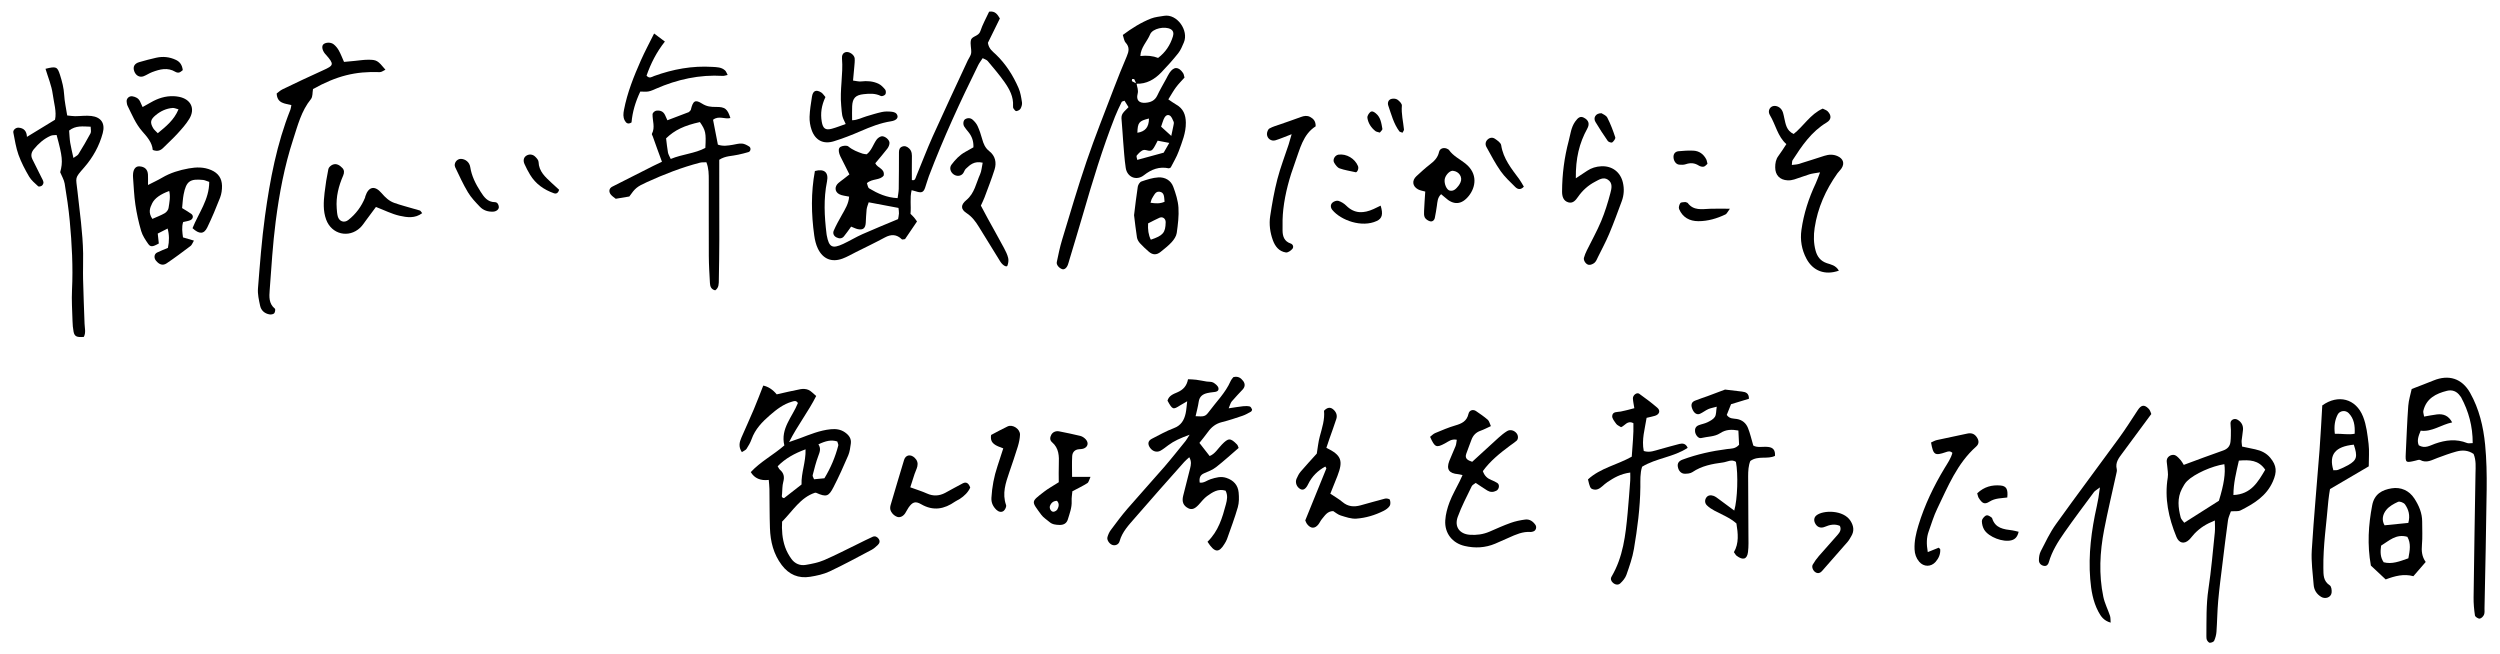 <?xml version="1.0" encoding="UTF-8"?>
<svg id="_レイヤー_1" data-name=" レイヤー 1" xmlns="http://www.w3.org/2000/svg" viewBox="0 0 999.693 261.657">
  <defs>
    <style>
      .cls-1 {
        stroke-width: 0px;
      }
    </style>
  </defs>
  <path class="cls-1" d="m364.541,76.063c-.778,3.176-.134,6.233-.451,9.441.44.447.955.915,1.403,1.439.439.513.812,1.084,1.2,1.612-1.727,2.546-3.303,4.871-4.792,7.066-.592.052-1.101.247-1.262.088-2.096-2.063-4.286-2.109-6.821-.739-3.8,2.054-7.704,3.919-11.568,5.853-1.77.886-3.493,1.906-5.34,2.587-4.329,1.594-7.861.177-9.876-4.041-.761-1.593-1.184-3.413-1.431-5.176-1.207-8.606-1.335-17.217.259-25.805,3.725-1.016,5.578.531,4.84,4.169-1.416,6.983-1.043,13.967-.191,20.962.022.179.047.358.08.535.888,4.798,2.186,5.529,6.564,3.493,2.611-1.214,5.08-2.737,7.709-3.907,4.593-2.044,9.259-3.923,14.255-6.024.092-.547.306-1.389.356-2.241.041-.697-.112-1.405-.19-2.229-3.918-.739-7.741-1.461-11.909-2.247-.282.931-.718,1.882-.836,2.87-.214,1.784-.217,3.592-.347,5.387-.155,2.15-1.105,2.916-3.181,2.475-.842-.179-1.632-.607-2.664-1.006-.992,1.355-1.873,2.684-2.888,3.903-.792.95-1.857.949-2.938.424-1.181-.574-1.566-1.693-1.129-2.708.921-2.144,2.075-4.193,3.221-6.232,1.316-2.341,2.773-4.61,2.931-7.379-1.388-.323-2.841-.372-3.983-.993-1.833-.998-1.872-3.086-.295-4.455.679-.59,1.427-1.102,2.138-1.655.704-.548,1.402-1.104,2.262-1.782-1.074-2.138-2.104-4.175-3.12-6.217-.321-.645-.694-1.282-.889-1.967-.301-1.052-.542-2.365.581-2.907.851-.411,2.4-.585,2.994-.09,1.717,1.432,3.679,2.182,5.707,2.878.49.168,1.04.165,1.643.253,1.941-1.503,2.56-3.88,3.887-5.768.461-.655,1.312-1.306,2.067-1.421,1.218-.187,3.048,1.275,3.146,2.498.062.78-.332,1.743-.825,2.393-1.513,1.992-3.172,3.873-4.849,5.886.853,1.977,3.853,2.06,3.374,4.899-1.442,2.015-4.572,1.131-6.723,3.053.267.663.354,1.778.91,2.111,3.401,2.04,6.98,3.683,11.365,3.887.169-1.346.432-2.54.45-3.738.074-4.869.086-9.739.091-14.609.001-.979.242-1.802,1.177-2.213,1.125-.495,2.067-.091,2.915.722,1.181,1.133,1.105,2.554,1.079,4.018-.051,2.857-.015,5.715-.015,8.579,1.329.402,1.443-.763,1.73-1.448,2.228-5.317,4.242-10.728,6.605-15.983,4.581-10.189,9.346-20.296,14.039-30.434.454-.981,1.248-1.917,1.344-2.926.162-1.711-.499-3.564-.085-5.169.431-1.669,3.064-1.453,3.746-3.533.886-2.705,2.321-5.229,3.515-7.823,2.444-.388,3.363,1.154,4.301,2.713-1.67,3.397-3.316,6.746-4.785,9.735.357,2.477,1.967,3.487,3.242,4.717,3.956,3.815,6.837,8.372,9.007,13.359.775,1.781,1.082,3.798,1.377,5.741.123.811-.178,1.804-.594,2.54-.284.501-1.079.882-1.69.96-.33.042-.82-.623-1.113-1.054-.183-.268-.197-.7-.176-1.051.221-3.651-1.434-6.684-3.403-9.489-2.065-2.942-4.429-5.678-6.734-8.444-.405-.486-1.164-.677-2.009-1.141-.678,1.052-1.333,1.881-1.791,2.807-7.185,14.542-13.958,29.268-19.734,44.436-.577,1.514-.967,3.098-1.512,4.625-.666,1.865-1.476,2.132-3.746,1.369-.465-.156-.949-.258-1.626-.438Z"/>
  <path class="cls-1" d="m454.473,33.367c.173,1.38.849,2.58.433,4.178-.652,2.507.623,3.738,3.09,3.558,2.085-.152,3.794-.822,4.78-2.929,1.068-2.282,2.367-4.455,3.569-6.674.429-.793.808-1.621,1.31-2.366,1.747-2.593,3.629-2.554,5.431.078.101.147.184.315.236.486.103.339.179.687.339,1.317-1.068,1.202-2.34,2.459-3.399,3.875-1.066,1.426-1.921,3.01-3.072,4.848,1.163.777,2.114,1.507,3.148,2.086,2.842,1.591,3.811,4.07,3.855,7.209.057,4.103-1.512,7.771-2.859,11.478-.843,2.32-2.177,4.462-3.185,6.473-.429.194-.611.358-.752.328-3.799-.804-6.93.367-9.954,2.748-2.995,2.358-6.719.814-7.284-2.901-.541-3.555-.732-7.164-1.04-10.752-.2-2.333-.279-4.677-.509-7.006-.352-3.566-.388-3.563,2.659-6.554-.52-.836-1.067-1.717-1.595-2.567-.517.208-1.02.25-1.132.48-.938,1.94-1.89,3.881-2.678,5.884-5.024,12.761-8.982,25.873-12.798,39.032-1.755,6.053-3.602,12.079-5.407,18.117-.207.692-.378,1.397-.63,2.071-.508,1.357-1.452,2.055-2.305,1.761-1.213-.417-2.363-1.731-2.14-2.807.621-2.996,1.239-6.008,2.127-8.931,3.193-10.519,6.275-21.08,9.821-31.48,3.313-9.717,7.132-19.262,10.789-28.86,1.668-4.377,3.417-8.727,5.259-13.034.848-1.982,1.182-3.674-.462-5.468-.644-.703-.731-1.919-1.129-3.067,3.628-2.699,7.256-4.985,11.263-6.561,1.638-.645,3.483-.785,5.245-1.089,5.17-.891,9.954,5.87,7.895,10.669-.637,1.484-1.257,3.052-2.247,4.292-2.131,2.669-4.414,5.229-6.788,7.686-2.705,2.8-5.918,4.673-9.999,4.506-.246-.601-.446-1.229-.775-1.778-.092-.154-.567-.078-.866-.107-.024.304-.171.8-.05.878.561.361,1.197.605,1.806.891Zm8.62-10.203c2.922-2.197,4.881-5.119,5.949-8.668.346-1.15.168-2.228-.909-2.827-2.336-1.299-7.24-.305-8.214,2.045-1.218,2.939-3.786,5.273-3.904,8.684q4.015-.44,7.079.766Zm4.478,33.983c-2.084-.399-3.417-.654-4.646-.89-.779,1.385-1.231,2.594-2.027,3.502-1.01,1.152-2.382.053-3.485.209-1.046.148-2.047,1.294-2.839,2.201-.28.32.117,1.232.19,1.766,3.564-.973,6.822-1.863,10.561-2.883.462-.803,1.162-2.021,2.245-3.906Zm-3.271-6.495c1.415,1.286,2.561,2.327,4.069,3.697.358-1.69.634-2.887.857-4.093.096-.52.274-1.145.084-1.575-.408-.922-.838-2.132-1.613-2.523-1.124-.568-1.932.471-2.369,1.519-.339.812-.581,1.665-1.029,2.974Zm-4.854-3.265c-4.005.974-4.51,1.616-4.633,5.702,3.054-.474,4.635-2.133,4.633-5.702Z"/>
  <path class="cls-1" d="m315.539,176.764c1.992-.692,3.125-1.056,4.237-1.476,4.044-1.531,8.043-3.21,12.409-3.643,2.029-.202,3.946.023,5.68,1.233,1.589,1.109,2.648,2.501,2.357,4.52-.229,1.591-.412,3.258-1.036,4.711-1.848,4.307-3.765,8.597-5.921,12.756-1.879,3.625-2.802,4.037-6.894,2.195-.149-.067-.355-.009-.536-.009-5.802,1.959-8.789,7.203-13.093,11.54-.18,3.193.013,6.784,1.224,10.215.589,1.668,1.483,3.288,2.525,4.723,1.363,1.878,3.437,2.749,5.721,2.358,2.471-.423,5.007-.914,7.29-1.896,4.627-1.99,9.104-4.33,13.641-6.53,1.946-.943,3.863-1.95,5.84-2.823.914-.404,1.773-.009,2.354.796.623.865.441,1.75-.268,2.429-.776.744-1.601,1.502-2.54,1.999-5.574,2.948-11.117,5.97-16.819,8.649-2.402,1.128-5.131,1.709-7.776,2.132-4.652.744-8.447-.865-11.338-4.705-3.296-4.379-4.525-9.394-4.711-14.709-.183-5.229-.127-10.467-.209-15.7-.019-1.206-.173-2.409-.266-3.624q-4.966.589-7.194-3.12c3.853-4.175,9.025-6.848,13.425-10.677-1.645-6.764,3.27-11.458,5.419-16.945-.704-1.179-1.565-.777-2.405-.538-3.394.969-6.107,3.087-8.702,5.327-3.133,2.706-6.002,5.643-7.429,9.708-.473,1.347-1.225,2.618-2.004,3.824-.328.509-1.054.761-1.867,1.31-1.425-2.147-.976-3.978-.186-5.797,1.653-3.803,3.386-7.571,4.998-11.391,1.32-3.13,2.512-6.313,3.744-9.43q2.992.623,5.383,3.516c3.25-.723,6.389-1.501,9.564-2.083,1.013-.186,2.237-.109,3.155.309,1.071.487,1.913,1.479,3.065,2.424-3.126,6.238-7.361,11.585-10.838,18.423Zm4.982,16.977c-.179-4.715,1.754-8.943,1.602-14.072-4.456,1.652-8.093,3.643-11.158,6.784.357.551.559,1.082.938,1.409,1.547,1.334,1.85,2.859,1.311,4.835-.418,1.533-.36,3.198-.485,4.806-.05.65-.437,1.474.794,1.695,2.171-1.694,4.407-3.438,6.996-5.458Zm6.739-16.06c1.116,1.636.561,3.053-.028,4.609-.948,2.508-1.591,5.135-2.265,7.737-.105.404.306.942.553,1.62,1.446-.138,2.82-.27,4.143-.396,2.581-4.245,4.35-8.543,5.542-13.08.114-.433-.228-.987-.399-1.639-2.405-.768-4.6-.242-7.546,1.149Z"/>
  <path class="cls-1" d="m482.851,216.642c4.366-4.251,5.94-9.611,7.371-15.014.452-1.707.826-3.512-.142-5.414-2.978-.95-5.247.627-7.396,2.161-1.294.923-2.273,2.292-3.379,3.474-1.583,1.693-2.782,2.095-4.182,1.374-1.934-.996-2.595-2.589-2.002-4.96.917-3.667,1.889-7.32,2.78-10.993.322-1.327.659-2.706-.345-4.437-.795.743-1.458,1.269-2.01,1.892-6.572,7.421-13.188,14.805-19.658,22.314-2.448,2.84-5.137,5.574-6.189,9.398-.299,1.087-1.313,1.746-2.519,1.574-1.337-.191-2.68-1.971-2.348-3.193.276-1.017.737-2.051,1.363-2.892,2.153-2.889,4.307-5.788,6.657-8.514,4.825-5.597,9.823-11.045,14.659-16.633,2.947-3.405,5.733-6.949,8.574-10.445.391-.481.68-1.044,1.613-2.501-3.694,1.365-6.249,2.489-8.539,4.21-1.007.757-1.998,1.557-3.088,2.176-1.473.836-3.181.292-4.213-1.185-1.04-1.488-.804-2.797.749-3.584,2.892-1.464,5.728-3.099,8.751-4.224,2.94-1.094,4.176-3.224,4.764-5.979.287-1.345.354-2.738.604-4.788-1.346.78-2.099,1.18-2.814,1.638-2.839,1.818-3.057,1.745-5.057-1.875.518-2.008,2.37-2.67,3.933-3.34,2.338-1.001,3.778-2.563,4.27-5.234,1.221.072,2.256.072,3.273.207,1.406.187,2.796.489,4.197.715.884.142,1.914-.004,2.63.41.866.5,1.937,1.378,2.079,2.232.227,1.37-1.149,1.511-2.253,1.618-.715.069-1.43.182-2.132.335-1.917.416-3.226,1.368-3.528,3.519-.27,1.923-.811,3.807-1.241,5.747,3.31.181,3.869.193,5.282-1.719,2.987-4.044,6.656-7.614,8.72-12.319.276-.63.792-1.154,1.091-1.578,1.889-.499,3.015.307,3.935,1.529.857,1.139.774,2.349-.201,3.409-1.458,1.587-2.986,3.114-4.365,4.766-.513.614-.691,1.508-1.23,2.756,2.265-.335,4.002-.64,5.752-.831.878-.096,1.805-.106,2.656.086.392.089.75.719.931,1.179.087.22-.19.766-.445.908-1.086.609-2.183,1.247-3.353,1.645-2.725.928-5.465,1.846-8.256,2.536-2.431.6-4.164,1.962-5.577,3.938-1.042,1.458-2.201,2.832-3.412,4.376,1.339,1.715,2.62,3.356,4.093,5.243,2.131-.826,3.301-2.959,4.875-4.575,2.614-2.682,3.421-2.76,6.063-.048.342.351.449.932.656,1.387-3.034,2.608-5.918,5.256-8.995,7.657-1.388,1.083-3.118,1.773-4.768,2.459-1.619.673-2.061,1.811-1.809,3.736,1.662.292,2.924-.903,4.349-1.35,2.076-.651,4.105-1.267,6.33-.521,2.858.957,4.612,2.867,4.893,5.812.185,1.947.208,4.047-.323,5.897-1.24,4.32-2.845,8.535-4.338,12.78-.236.672-.632,1.295-1.004,1.91-2.231,3.684-3.933,3.582-6.782-.858Z"/>
  <path class="cls-1" d="m873.237,185.898c5.6-2.06,10.623-3.983,15.705-5.737,1.77-.611,2.762-1.7,2.971-3.437.193-1.601.163-3.232.172-4.85.005-.895-.183-1.793-.158-2.686.037-1.346,1.599-2.07,2.82-1.351,1.531.901,2.307,2.259,2.181,4.022-.103,1.436-.419,2.856-.547,4.291-.061.69.092,1.4.174,2.416,1.804.38,3.535.736,5.261,1.111,2.343.509,4.422,1.462,6.007,3.368,2.619,3.15,2.72,5.669,1.058,9.459-2.577,5.877-7.592,8.893-12.906,11.579-1.02.516-2.426.265-3.887.388-.42,1.251-1,2.383-1.165,3.573-.792,5.713-1.488,11.44-2.185,17.166-.61,5.008-1.28,10.011-1.729,15.034-.369,4.126-.399,8.28-.693,12.414-.086,1.213-.424,2.458-.918,3.567-.204.458-1.118.788-1.723.811-.376.014-.903-.591-1.134-1.036-.234-.451-.258-1.048-.253-1.58.067-6.306-.132-12.597.819-18.897,1.129-7.484,1.764-15.044,2.546-22.578.161-1.555.023-3.14.023-4.814-3.63,1.475-5.833,2.892-8.162,5.277-.754.772-1.356,1.698-2.137,2.438-1.968,1.864-4.03,1.392-5.077-1.164-3.122-7.621-4.828-15.435-3.458-23.739.256-1.548-.139-3.205-.244-4.811-.047-.711-.237-1.434-.157-2.128.191-1.663,2.394-2.703,3.739-1.755.721.508,1.339,1.189,1.914,1.867.452.533.767,1.183,1.143,1.781Zm14.052,14.344c2.029-6.556,2.704-11.086,2.18-14.625-4.937.737-11.905,3.81-14.907,6.755-.862.845-1.481,1.984-2.052,3.072-1.96,3.733-1.501,7.624-.502,11.487.193.745.894,1.358,1.414,2.109,4.828-3.064,9.349-5.933,13.866-8.799Zm7.983-16.054c-1.088,4.796-2.166,9.052-2.179,13.761,7.091-.296,9.826-5.245,12.721-10.115-2.656-3.909-6.257-3.992-10.542-3.646Z"/>
  <path class="cls-1" d="m33.523,134.717c-2.809.241-3.716-.156-4.097-2.056-.281-1.405-.384-2.86-.426-4.297-.121-4.145-.404-8.304-.203-12.437.447-9.212-.045-18.382-.899-27.536-.468-5.01-1.218-10-2.035-14.967-.253-1.539-1.149-2.972-1.791-4.554,1.119-4.11.93-6.229-1.439-14.893-.77.093-1.674.004-2.397.323-2.685,1.187-4.822,3.091-6.689,5.352-1.043,1.264-1.3,2.559-.61,3.994,1.171,2.434,2.415,4.833,3.614,7.253.319.644.732,1.292.83,1.976.062.434-.264,1.093-.63,1.37-.369.279-1.242.472-1.477.253-1.301-1.209-2.755-2.391-3.632-3.89-1.632-2.789-3.161-5.698-4.25-8.731-1.019-2.838-1.455-5.893-2.057-8.871-.203-1.005.991-2.035,2.09-1.957,2.107.15,3.245,1.349,3.358,3.678,3.813-2.326,7.319-4.466,11.217-6.844.725-3.192-.451-6.716-.904-10.19-.452-3.461-1.89-6.794-2.896-10.182,4.299-1.063,4.748-.872,5.818,2.506.815,2.573,1.494,5.152,1.645,7.899.147,2.676.76,5.326,1.21,8.254,1.126.109,2.139.288,3.151.289,2.154.002,4.336-.335,6.455-.09,4.004.464,5.641,2.985,4.613,6.85-1.367,5.141-3.95,9.748-7.382,13.693-4.017,4.617-3.361,3.678-2.711,9.687.891,8.236,2.101,16.442,2.247,24.742.06,3.423-.101,6.851-.021,10.273.139,5.944.383,11.885.592,17.827.062,1.772.613,3.572-.295,5.273Zm-4.157-71.557c.941-.692,1.659-.974,1.982-1.499,1.69-2.745,3.345-5.517,4.857-8.362.336-.633.049-1.597.049-2.63-3.148-.109-5.977-.554-8.613,1.547.143,1.695.183,3.303.436,4.877.302,1.884.785,3.74,1.289,6.067Z"/>
  <path class="cls-1" d="m246.224,79.487c-.607-.502-1.399-.976-1.947-1.649-.969-1.189-.742-2.529.531-3.182,5.446-2.793,10.917-5.539,16.384-8.293,1.1-.554,2.222-1.066,3.507-1.679-.674-1.833-1.282-3.465-1.875-5.103-.612-1.689-1.209-3.384-1.812-5.076-.121-.339-.443-.788-.329-1.003,1.385-2.607.175-5.255.259-7.875.016-.485.859-1.261,1.411-1.351,1.504-.246,2.865.19,3.585,1.741.284.611.552,1.228.932,2.077,3.048-1.161,5.888-2.242,8.595-3.273.342-.395.713-.631.788-.938.863-3.575,1.715-4.212,4.501-2.438,1.837,1.17,3.536,1.341,5.57,1.318,3.642-.042,4.583.813,5.747,4.438-2.232.59-4.675-1.1-6.939.697.621,3.193,1.263,6.493,1.933,9.937,2.061.738,3.992.389,5.925.074,1.242-.203,2.504-.589,3.727-.497.987.075,1.995.636,2.87,1.18.81.503.635,1.925-.256,2.217-1.351.442-2.76.712-4.145,1.05-2.418.59-5.045.383-7.573,2.032,0,2.72-.003,5.575.001,8.43.01,7.759.048,15.519.025,23.278-.016,5.413-.092,10.826-.19,16.239-.028,1.565.078,3.243-1.462,4.265-1.662-.397-2.026-1.611-2.098-2.898-.201-3.604-.428-7.212-.448-10.82-.054-10.11.01-20.22-.017-30.331-.006-2.32.027-4.67-.954-7.161-.886.049-1.775-.047-2.585.164-7.343,1.914-14.388,4.663-21.278,7.814-3.967,1.814-4.627,2.405-6.955,5.707-1.705.286-3.47.582-5.426.91Zm20.128-24.17c.269,2.114.425,3.907.754,5.668.149.8.641,1.536,1.1,2.579,4.725-1.954,9.659-2.16,13.842-4.417.341-5.991.118-7.012-2.176-10.331-6.292,1.395-10.051,3.176-13.519,6.502Z"/>
  <path class="cls-1" d="m116.511,42.023c-2.514-.656-5.695-.582-5.873-4.64.66-.48,1.423-1.228,2.335-1.665,5.35-2.569,10.702-5.137,16.117-7.563,4.457-1.997,4.6-2.41,1.269-6.246-.118-.136-.258-.252-.371-.392-1.213-1.497-1.463-3.177-.579-3.873.959-.754,2.898-.82,4.049.1.814.651,1.522,1.53,2.031,2.445.774,1.39,1.335,2.899,2.081,4.568,1.467-.139,2.873-.274,4.28-.405,1.79-.166,3.58-.465,5.369-.464,3.432.003,3.824.292,6.914,3.988-.82.368-1.547.993-2.248.966-9.755-.378-17.219,1.481-26.718,6.772-.25,1.359-.062,3.068-.822,4.004-3.883,4.778-5.301,10.606-7.133,16.214-3.476,10.639-5.534,21.638-6.962,32.707-1.174,9.097-1.718,18.279-2.402,27.434-.197,2.639-.419,5.431,2.074,7.456.269.219.094,1.464-.275,1.859-.373.4-1.28.544-1.889.437-1.941-.341-3.333-1.566-3.739-3.463-.486-2.27-1.039-4.644-.857-6.917.774-9.696,1.496-19.413,2.822-29.042,1.991-14.457,4.702-28.79,10.143-42.445.186-.466.215-.994.388-1.835Z"/>
  <path class="cls-1" d="m693.35,220.801c2.097-3.587,1.638-7.477,1.007-11.483-2.577-2.296-5.79-3.524-8.79-5.123-1.089-.58-2.168-1.281-3.035-2.145-.809-.807-.925-1.983-.278-3.006.686-1.085,1.853-1.125,2.894-.782.821.27,1.545.877,2.265,1.4,2.005,1.458,3.986,2.95,6.072,4.5,1.309-4.423,1.615-14.622.672-19.479-1.751-1.178-3.479.022-5.167.244-4.278.562-8.519,1.335-12.231,3.859-.807.549-2.036.657-3.068.648-1.482-.012-2.516-1.212-2.771-2.834-.209-1.33.358-2.243,1.893-2.811,5.77-2.137,11.74-3.448,17.834-4.227,1.581-.202,3.282-.026,4.77-1.717-.081-1.652-.175-3.585-.278-5.69-2.685-.48-4.959-.474-7.318,1.08-2.194,1.445-5.034,1.304-7.571,1.933-1.046.259-2.219-1.145-2.424-2.485-.182-1.191.251-2.169,1.395-2.627,1.166-.466,2.456-.655,3.573-1.206,1.088-.536,2.33-1.181,2.943-2.137.591-.924.465-2.307.749-4.081-1.509.419-2.515.572-3.406.977-1.137.518-2.138,1.333-3.276,1.849-1.168.53-2.288-.158-2.96-1.621-.821-1.789-.561-3.002.915-3.606,1.665-.681,3.391-1.211,5.08-1.834,2.331-.86,4.653-1.746,6.972-2.618,2.176.259,4.457.539,6.741.801,1.551.178,2.822.637,2.811,2.872-2.292.699-4.639,1.415-7.158,2.183-.583,1.461-1.17,2.931-1.711,4.288,1.095,1.628,2.676,1.391,4.034,1.621,2.18.37,3.663,1.666,4.433,3.563.869,2.14,1.365,4.431,2.143,7.064,1.643.966,3.865.319,5.953.555,1.987.224,2.865,1.276,2.718,3.57-2.99,1.481-6.764-.217-9.864,2.043-.763,1.851-.869,4.011-.868,6.155.003,7.754.088,15.508.113,23.263.008,2.339.117,4.703-.172,7.011-.363,2.902-2.004,3.382-4.522,1.491-.407-.306-.647-.835-1.112-1.457Z"/>
  <path class="cls-1" d="m588.694,184.665c3.667-3.36,7.089-6.532,10.557-9.653,1.066-.959,2.192-1.885,3.41-2.632,1.265-.776,2.917-.273,3.828.938.679.902.698,2.272-.083,2.957-.808.709-1.73,1.287-2.595,1.932-4.034,3.006-7.945,6.141-10.851,10.182.637,1.893,1.794,2.911,3.368,3.55.827.336,1.657.705,2.405,1.186,1.068.687.764,2.53-.423,3.131-1.239.627-2.449.589-3.596-.12-1.511-.933-2.973-1.947-4.608-3.028-.563.456-1.334.784-1.607,1.351-1.946,4.043-4.068,8.034-5.586,12.24-1.419,3.932.723,6.836,4.803,7.143,2.714.204,5.383-.148,7.926-1.253,2.806-1.219,5.6-2.485,8.477-3.512,1.841-.657,3.804-1.058,5.747-1.318,1.739-.233,3.099.668,4.103,2.112.637.915.216,2.34-.843,2.644-.34.098-.698.24-1.037.213-3.195-.249-5.98,1.035-8.778,2.293-1.805.812-3.61,1.625-5.434,2.391-3.957,1.663-8.048,1.866-12.189.909-4.941-1.142-8.088-5.11-7.76-10.239.158-2.466.832-4.978,1.72-7.297,1.09-2.847,2.653-5.512,4.002-8.26.376-.765.719-1.546,1.182-2.547-.813-.172-1.288-.329-1.772-.367-3.627-.288-4.789-1.962-3.527-5.265.771-2.018,1.74-3.96,2.522-5.975.297-.766.321-1.639.48-2.521-2.147-.433-3.376.724-4.754,1.465-3.439,1.848-4.028,1.597-5.924-2.631.64-.488,1.25-1.18,2.016-1.498,2.657-1.106,5.317-2.258,8.073-3.057,2.583-.748,4.609-1.687,5.27-4.66.33-1.483,1.86-1.874,2.988-1.101,1.614,1.106,3.248,2.207,4.718,3.488.585.51.758,1.494,1.248,2.539-1.549.703-2.802,1.382-4.13,1.849-1.847.649-3.013,1.868-3.664,3.676-.671,1.863-1.419,3.699-2.066,5.569-.655,1.894.588,2.584,2.381,3.175Z"/>
  <path class="cls-1" d="m72.82,83.211c1.602 1,2.703,1.592,3.693,2.332.979.731.724,2.064-.493,2.548-.82.326-1.725.44-2.788.696-.644,2.063-.319,4.137-.054,6.138,1.498.442,2.763.815,4.37,1.289-.598.988-.818,1.742-1.321,2.121-3.155,2.381-6.317,4.763-9.596,6.966-1.525,1.025-2.953.512-4.245-1.046-.922-1.112-.77-2.674.434-3.271,1.439-.714,2.953-1.276,4.32-1.855q.896-4.061-.111-7.745c-1.287.656-2.505,1.277-3.95,2.013.14,1.299.289,2.673.43,3.974-2.423,1.349-3.319,1.48-4.235.171-1.121-1.604-2.275-3.32-2.819-5.163-1.015-3.442-1.784-6.984-2.314-10.535-.53-3.555-.65-7.173-.934-10.764-.043-.537-.041-1.084.007-1.621.171-1.921,1.106-3.008,2.492-2.941,2.155.105,3.359,1.223,3.466,3.318.062,1.207.011,2.421.011,4.141,2.198-1.129,3.97-1.932,5.636-2.917,3.312-1.96,6.933-3.042,10.659-3.713,3.015-.543,6.027-.629,9.015.67,2.857,1.243,4.218,3.348,4.287,6.266.038,1.587-.205,3.289-.776,4.762-1.562,4.023-3.237,8.015-5.116,11.899-1.339,2.765-3.224,2.764-5.903.297,2.423-6.031,6.701-11.458,6.682-18.51-1.107-.361-1.756-.702-2.434-.773-5.28-.555-6.763.516-7.796,5.762-.344,1.748-.407,3.552-.615,5.491Zm-11.894,4.319c1.783-.799,3.451-1.404,4.96-2.285.688-.402,1.393-1.295,1.511-2.055.345-2.221.828-4.487.271-6.814-3.484,1.262-5.835,2.909-6.829,4.951-.863,1.772-1.655,3.619.088,6.202Z"/>
  <path class="cls-1" d="m844.001,248.977c-2.768-.77-3.937-2.534-4.939-4.438-2.139-4.067-2.866-8.497-3.23-13.01-.791-9.8.477-19.418,2.597-28.955.496-2.234.896-4.465,1.283-7.678-1.364,1.056-2.01,1.368-2.388,1.878-3.969,5.356-7.985,10.681-11.803,16.144-2.577,3.687-4.99,7.507-6.246,11.918-.26.912-.857,1.637-1.938,1.45-1.2-.208-2.008-1.092-2.019-2.217-.012-1.214.182-2.564.73-3.625,1.895-3.669,3.665-7.466,6.055-10.804,8.285-11.571,16.849-22.942,25.225-34.449,2.647-3.637,5.061-7.445,7.53-11.209,1.349-2.057,2.587-2.287,4.251-.624.252.251.477.553.632.872.229.473.384.981.514,1.326-3.923,5.313-7.746,10.504-11.586,15.683-1.401,1.89-2.888,3.702-2.223,6.351.163.648-.094,1.426-.246,2.125-1.605,7.377-3.377,14.721-4.807,22.132-1.716,8.891-2.181,17.87-.322,26.802.543,2.609,1.824,5.06,2.675,7.614.242.725.158,1.559.255,2.715Z"/>
  <path class="cls-1" d="m735.318,108.235c-5.535,1.938-10.35.136-12.968-4.801-1.901-3.585-2.569-7.457-1.992-11.535.917-6.487,2.909-12.627,5.692-18.536.579-1.229,1.002-2.53,1.75-4.445-1.857.33-3.059.43-4.189.77-2.064.622-4.07,1.435-6.13,2.07-.844.26-1.774.407-2.652.361-3.149-.165-4.971-2.108-4.965-5.211.003-1.64.248-3.197,1.303-4.585,1.089-1.431,2.02-2.983,3.158-4.69-3.509-3.102-4.264-7.769-6.58-11.591-.79-1.305-.358-2.72.67-3.353,1.007-.62,2.484-.34,3.478.585,1.151,1.071,1.263,2.505,1.592,3.917.562,2.413.838,5.056,3.759,6.388,3.978-3.151,6.684-7.953,11.621-10.147.758.402,1.517.605,1.986,1.089,1.594,1.647,1.493,3.318-.41,4.46-6.096,3.656-9.922,9.33-13.641,15.108-.246.382-.161.976-.286,1.877,1.06-.145,1.928-.148,2.722-.391,3.446-1.052,6.87-2.175,10.303-3.272,1.774-.567,3.526-.643,5.274.138,2.22.993,2.879,2.846,1.605,4.822-.484.752-1.189,1.358-1.708,2.091-4.645,6.574-7.874,13.747-9.073,21.759-.458,3.063-.441,6.117.381,9.128.656,2.401,1.966,4.137,4.467,4.99,1.639.559,3.567.81,4.834,3.001Z"/>
  <path class="cls-1" d="m651.893,188.961c-3.938.529-6.543,2.105-9.089,3.796-.748.497-1.422,1.11-2.103,1.702-1.137.987-2.331,1.728-3.917,1.132-.84-.315-1.114-.918-1.786-3.891,4.91-4.543,11.719-5.815,17.502-9.088.292-4.663.804-9.08.66-13.384-2.404-1.299-3.399,1.042-4.946,1.59-.755-.498-1.518-.768-1.905-1.308-.7-.978-1.719-2.165-1.628-3.177.166-1.858,2.057-1.511,3.434-1.772,1.743-.331,3.452-.841,5.419-1.336-.23-1.488-.512-2.677-.574-3.876-.069-1.34,1.58-2.583,2.523-1.903,2.47,1.779,4.926,3.596,7.227,5.584,1.369,1.183.867,2.679-.916,3.232-1.015.315-2.068.508-3.357.817-.69,4.429-2.054,8.71-1.136,13.259,2.403.773,4.417-.161,6.463-.702,2.606-.689,5.186-1.482,7.805-2.121,1.28-.312,2.544-.191,3.288,1.561-5.543,3.709-12.549,4.091-18.22,7.551-.872,2.715-.672,5.452-.7,8.124-.088,8.338-1.195,16.57-2.569,24.756-.591,3.519-1.816,6.954-3,10.34-.449,1.285-1.45,2.481-2.468,3.43-.844.786-2.035.559-2.943-.26-.743-.669-1.052-1.568-.543-2.43,4.647-7.863,5.62-16.65,6.439-25.471.4-4.305.71-8.619,1.034-12.931.065-.87.009-1.749.009-3.225Z"/>
  <path class="cls-1" d="m964.382,155.55c3.075-1.195,5.914-2.251,8.716-3.397,6.099-2.494,11.387-.839,14.634,4.922,3.622,6.426,5.311,13.524,6.015,20.773.573,5.904.682,11.878.615,17.816-.178,15.851-.559,31.699-.866,47.549-.017.877.126,1.846-.2,2.602-.291.677-1.096,1.504-1.732,1.555-.62.05-1.806-.724-1.888-1.265-.36-2.377-.576-4.803-.545-7.207.21-16.512.491-33.024.761-49.535.043-2.623.307-5.263-.757-7.846-2.209-1.546-4.597-1.598-6.977-.937-2.535.704-5.015,1.622-7.486,2.536-2.24.828-4.354,2.205-6.895.828-.44-.238-1.225.095-1.831.242-3.974.967-4.122.863-3.936-2.851.318-6.352.531-12.711.999-19.051.175-2.363.939-4.682,1.373-6.732Zm4.964,11.026c1.809-.309,3.461-.659,5.13-.86,2.597-.312,4.659.505,6.092,3.187-4.517.949-8.128,3.908-12.594,3.312-.914,2.17-1.563,3.999-.759,5.855,2.479,1.459,4.485.074,6.468-.626,4.295-1.516,8.536-2.023,12.885-.279.518.208,1.191.028,2.212.028.012-6.703-1.61-12.701-4.663-18.363-.103-.191-.28-.34-.404-.521-1.275-1.855-3.16-2.543-5.2-2.036-4.425,1.101-8.302,3.051-9.482,8.034-.132.555.155,1.21.316,2.267Z"/>
  <path class="cls-1" d="m529.962,186.56c-3.049,1.653-5.353,3.941-6.877,7.079-.949,1.953-1.996,2.539-3.115,1.921-1.467-.81-2.171-2.624-1.494-4.16.434-.983.931-1.99,1.62-2.798,2.099-2.461,4.305-4.831,6.459-7.224.374-2.226.584-4.571,1.187-6.81.935-3.474,2.067-6.889,1.696-10.31,1.239-1.327,2.461-1.552,3.591-.634,1.168.948,1.839,2.308,1.351,3.849-.814,2.574-1.773,5.102-2.66,7.653-.46,1.323-.898,2.653-1.334,3.944,5.999,2.941,6.812,5.077,4.427,11.241-.907,2.343-1.868,4.666-2.848,7.109,1.711,1.155,3.433,2.115,4.913,3.363,2.174,1.835,4.554,1.988,7.104,1.311,3.304-.877,6.574-1.882,9.888-2.716.588-.148,1.763.103,1.891.453.272.747.334,1.875-.066,2.488-.551.844-1.53,1.514-2.463,1.982-3.413,1.71-7.084,2.815-10.85,3.09-2.047.15-4.212-.629-6.244-1.252-1.157-.354-2.151-1.237-3.031-1.768-2.391.064-3.289,1.786-4.442,3.111-.584.671-.935,1.54-1.492,2.24-1.385,1.741-3.02,1.72-4.447-.083-.43-.543-.641-1.259-.782-1.546,2.911-7.154,5.684-13.963,8.437-20.78.041-.102-.161-.303-.418-.753Z"/>
  <path class="cls-1" d="m947.214,186.479c-4.923,2.888-9.988,5.859-15.498,9.091-.181,1.254-.52,2.958-.66,4.678-.731,8.973-2.121,17.894-1.995,26.936.037,2.661-.096,5.163,2.584,6.899.635.411.841,2.002.706,2.976-.258,1.858-2.528,2.61-4.156,1.625-1.843-1.114-2.856-2.776-3.016-4.842-.356-4.589-1.034-9.217-.753-13.778.825-13.378,2.089-26.729,3.11-40.096.451-5.9.728-11.813,1.092-17.849,6.287-4.51,13.418-2.807,16.316,4.491,1.348,3.395,1.757,7.22,2.203,10.898.34,2.806.067,5.685.067,8.97Zm-5.985-8.671c-7.446.747-10.055,3.967-8.169,10.231.608-.041,1.3.065,1.863-.157,1.414-.56,2.82-1.18,4.138-1.935,3.418-1.959,3.767-3.386,2.169-8.14Zm-7.587-4.357c2.992-.075,5.476.49,7.942-.013.16-3.309-.261-6.041-2.395-8.235-1.3-1.336-3.616-1.018-4.436.626-1.087,2.178-1.471,4.479-1.11,7.623Z"/>
  <path class="cls-1" d="m630.136,71.292c1.916-1.266,3.242-2.134,4.559-3.015,1.692-1.133,3.574-1.681,5.586-1.787,4.328-.228,7.67,2.261,8.669,6.492.594,2.515.452,5.031-.442,7.448-1.621,4.38-3.224,8.772-5.032,13.076-1.321,3.146-2.949,6.164-4.462,9.229-.396.802-.728,1.727-1.358,2.297-.58.524-1.553.95-2.298.874-1.18-.121-2.254-1.784-1.979-2.811.277-1.031.705-2.035,1.176-2.997,1.896-3.878,4.036-7.652,5.697-11.626,1.518-3.633,2.698-7.434,3.699-11.247.472-1.797,1.066-4.073-1.051-5.415-1.803-1.143-3.522.055-5.057.853-2.743,1.425-5.033,3.47-6.809,6.028-.964,1.389-2.049,2.758-3.902,2.224-2.047-.59-2.505-2.478-2.497-4.34.028-6.87.898-13.643,2.667-20.285.689-2.588.922-5.314,2.539-7.626,1.212-1.732,2.138-2.286,3.447-1.636,1.978.983,2.473,2.5,1.433,4.39-3.214,5.839-4.67,11.885-4.584,19.873Z"/>
  <path class="cls-1" d="m330.075,38.803c-1.608,3.416-2.036,6.57-1.479,9.847.467,2.747,1.476,3.519,4.038,2.827,1.864-.503,3.664-1.242,5.539-1.891-1.692-3.434-1.419-3.46-1.795-7.353-.61-6.303.837-12.534.318-18.81-.099-1.199.263-2.213,1.443-2.563,1.395-.414,3.507,1.053,3.626,2.488.088,1.064-.052,2.152-.138,3.225-.142,1.769-.323,3.536-.519,5.639,1.255.149,2.277.463,3.25.349,2.389-.278,4.721-.103,6.873.895,1.061.492,1.979,1.446,2.733,2.377.336.414.361,1.458.062,1.902-.299.444-1.365.864-1.773.657-2.227-1.126-4.541-.988-6.866-.74-3.274.348-4.461,1.572-4.631,4.79-.094,1.786-.017,3.582-.017,5.643,2.16-.047,3.874-1.039,5.699-1.576,2.063-.607,4.117-1.275,6.216-1.721,1.206-.256,2.509-.255,3.743-.125,1.023.108,2.167.345,2.489,1.646.245.989-.669,1.89-2.542,2.181-4.311.669-8.292,2.255-12.264,3.982-3.458,1.504-6.993,2.877-10.59,4.001-4.246,1.326-7.476-.336-8.944-4.514-.582-1.657-.877-3.522-.817-5.275.093-2.685.548-5.365.958-8.03.368-2.393,1.67-2.966,3.73-1.667.575.363.957,1.03,1.658,1.815Z"/>
  <path class="cls-1" d="m392.953,65.058c-3.344-.773-5.071.84-6.747,2.442-.5.478-.67,1.283-1.109,1.846-.911,1.168-2.582,1.281-3.837.335-1.264-.953-1.687-2.624-.787-3.819,1.524-2.024,3.247-3.869,5.513-5.112,1.085-.595,2.157-1.213,3.265-1.838.099-2.471-.609-4.421-2.03-6.155-.571-.697-1.165-1.386-1.639-2.147-.608-.975-.388-2.493.377-2.947,1.043-.618,2.16-.523,3.015.235.786.697,1.522,1.575,1.952,2.522.74,1.632,1.321,3.353,1.793,5.085.531,1.945,1.182,3.637,2.913,4.983,2.354,1.832,2.95,4.55,2.067,7.337-1.196,3.775-2.653,7.468-4.033,11.183-.372,1.002-.87,1.956-1.437,3.215.894,1.676,1.799,3.414,2.741,5.132,2.169,3.953,4.387,7.88,6.52,11.853.68,1.266,1.338,2.598,1.663,3.981.223.951.044,2.113-.308,3.047-.276.733-1.838-.024-2.857-1.65-2.874-4.583-5.682-9.207-8.522-13.811-1.325-2.147-2.734-4.106-4.973-5.562-2.406-1.564-2.368-3.294-.065-5.201,3.294-2.728,3.894-6.793,5.501-10.348.57-1.262.632-2.754,1.024-4.606Z"/>
  <path class="cls-1" d="m770.872,220.768c1.807-.728,3.091-1.245,4.376-1.761.213.24.597.471.611.722.104,1.892-.631,3.521-1.835,4.916-1.838,2.129-4.775,2.105-6.582-.025-1.205-1.42-1.775-3.086-1.854-4.954-.139-3.287.587-6.426,1.53-9.532,2.47-8.135,6.118-15.735,10.506-22.991,1.189-1.967,2.524-3.853,3.089-6.053-.941-.898-1.775-.574-2.635-.28-4.413,1.51-5,1.143-5.899-3.864.736-.316,1.495-.788,2.318-.971,4.03-.898,8.082-1.693,12.114-2.582,1.573-.347,2.81-.031,3.779,1.315,1.014,1.409,1.081,2.754-.167,3.863-7.631,6.782-11.317,16.04-15.59,24.906-1.398,2.9-2.326,6.031-3.408,9.078-.86,2.422-.923,4.909-.352,8.213Z"/>
  <path class="cls-1" d="m453.486,86.037c.495-3.93.899-7.675,1.49-11.391.123-.774.8-1.85,1.464-2.077,2.184-.748,4.461-1.501,6.738-1.633,2.668-.154,5.029,1.154,5.989,3.766.981,2.669,1.89,5.492,2.071,8.296.217,3.365-.21,6.806-.689,10.166-.185,1.296-1.09,2.633-2.004,3.646-1.304,1.444-2.894,2.638-4.407,3.883-1.648,1.357-3.23,1.313-4.834-.119-1.194-1.066-2.401-2.135-3.465-3.325-.562-.629-1.063-1.481-1.194-2.297-.482-3.006-.799-6.039-1.16-8.915Zm5.613,3.291c-.146,2.492.124,4.562,1.085,6.517,4.899-1.633,5.861-2.783,5.943-6.973.028-1.44-1.192-2.371-2.48-1.801-1.443.639-2.833,1.399-4.547,2.257Zm.965-8.259c2.034.32,3.83.42,5.62-.388-.212-1.788.038-3.757-2.04-4.027-1.63-.211-2.22,1.507-2.961,2.679-.265.42-.349.955-.619,1.735Z"/>
  <path class="cls-1" d="m423.378,192.831c0-2.479-.076-4.808.018-7.13.134-3.304.093-6.479-2.734-8.892-.918-.783-.84-1.933-.273-2.965.616-1.119,1.855-1.623,3.235-1.338,2.802.578,5.615,1.113,8.387,1.81.795.2,1.608.764,2.167,1.383,1.324,1.466.785,3.196-1.084,3.742-.509.149-1.064.154-1.6.194-1.73.129-2.664,1.221-2.751,2.781-.149,2.659-.041,5.332-.041,8.279h7.362c-.548,1.149-.695,2.142-1.249,2.496-1.805,1.152-3.758,2.07-5.999,3.262-.093,1.156-.354,2.555-.285,3.937.13,2.601-.815,4.945-1.534,7.337-.466,1.553-1.694,2.231-3.321,2.185-1.454-.042-2.871-.16-4.038-1.189-1.076-.949-2.398-1.71-3.223-2.838-4.07-5.566-4.283-5.08,1.013-9.203,1.689-1.315,3.6-2.344,5.949-3.851Zm-.735,7.435c-1.386.039-2.288.768-2.773,2.003-.381.972.403,2.415,1.386,2.373.556-.024,1.326-.498,1.581-.987.569-1.091.863-2.318-.194-3.389Z"/>
  <path class="cls-1" d="m516.498,53.666c-2.86,1.089-4.637,1.875-6.483,2.436-1.665.506-3.349-.701-3.391-2.472-.018-.766.404-1.916.99-2.247,1.387-.784,2.987-1.195,4.508-1.735,2.699-.958,5.418-1.862,8.099-2.867,1.242-.465,2.449-.657,3.641-.031,1.336.701,2.299,1.713,2.237,3.765-5.069,3.213-6.271,9.071-8.216,14.369-2.227,6.062-3.98,12.329-4.716,18.788-.324,2.847-.353,5.742-.302,8.612.04,2.242.705,4.248,3.208,5.079,1.046.347,1.31,1.461.708,2.17-.613.72-1.789,1.538-2.586,1.42-2.753-.41-4.321-2.438-5.217-4.924-1.114-3.092-1.551-6.358-1.063-9.578.751-4.964,1.619-9.936,2.875-14.792,1.212-4.687,2.985-9.228,4.497-13.837.325-.99.586-2.001,1.211-4.155Z"/>
  <path class="cls-1" d="m576.264,77.648c-1.479,1.408-1.453,3.081-1.692,4.674-.24,1.603-.483,3.208-.817,4.792-.211,1.004-1.004,1.638-1.964,1.361-.775-.223-1.662-.807-2.032-1.486-.394-.725-.342-1.753-.305-2.642.103-2.508.298-5.013.471-7.744-.938-.276-2.01-.408-2.893-.888-2.273-1.238-2.519-3.543-.621-5.279,1.729-1.582,3.452-3.183,5.303-4.615,1.75-1.353,3.222-2.713,3.727-5.062.335-1.559,2.164-1.962,3.515-1.12.153.095.344.172.44.311,1.689,2.44,4.364,3.672,6.592,5.455,5.115,4.094,4.074,9.521,1.358,12.919-2.882,3.606-6.121,3.827-9.56.6-.485-.455-1.021-.857-1.524-1.276Zm4.734-9.347c.02,0-.16-.022-.332.003-1.242.182-2.736,1.909-2.964,3.414-.266,1.765.78,4.24,2.025,4.502,1.641.346,2.586-.811,3.483-1.913.33-.405.58-.889.801-1.368.938-2.035-.511-4.398-3.012-4.639Z"/>
  <path class="cls-1" d="m168.82,85.237c-2.862,2.184-6.104,1.711-9.056,1.038-3.108-.708-6.034-2.211-9.433-3.518-1.23,1.659-2.591,3.513-3.972,5.351-.755,1.005-1.431,2.104-2.336,2.954-4.57,4.297-11.428,2.658-13.6-3.25-1.278-3.477-1.039-7.106-.637-10.687.36-3.202.875-6.395,1.527-9.55.144-.696,1.049-1.48,1.781-1.758,1.536-.583,2.813.323,3.824,1.374.806.839.783,1.922.308,3.017-1.813,4.175-2.93,8.499-2.578,13.101.082,1.072.141,2.168.416,3.198.546,2.044,2.564,2.76,4.207,1.468,3.025-2.379,5.259-5.388,6.713-8.962.067-.164.053-.358.109-.528,1.286-3.884,3.766-4.451,6.502-1.249,1.452,1.699,2.986,3.159,5.049,3.891,2.523.895,5.127,1.564,7.699,2.322.859.253,1.742.435,2.578.745.281.104.453.506.9,1.041Z"/>
  <path class="cls-1" d="m948.061,226.163c-1.507-8.422-.974-16.225.518-24.088.877-4.62,4.062-6.195,7.783-6.806,3.642-.597,6.997.846,9.098,4.094,1.8,2.783,3.125,5.815,3.11,9.254-.013,3.082.19,6.183-.092,9.239-.231,2.503-.001,4.782,1.505,6.86-1.714,1.98-3.249,3.752-4.929,5.692-3.776-1.05-7.346-.111-11.073,1.293-1.974-1.847-3.875-3.625-5.92-5.539Zm14.99-2.911c.603-3.202,1.109-5.919-.402-8.588-4.551-1.318-7.388,1.647-10.509,3.53-.317,2.488-.365,4.618,1.043,6.646,3.324.87,6.341-.342,9.868-1.589Zm-.021-14.15c.829-3.088.064-5.392-1.317-7.394-.482-.7-2.106-1.337-2.779-1.037-1.738.774-3.585,1.808-4.738,3.256-1.313,1.649-1.977,3.856-.678,6.131,3.212-.323,6.204-.624,9.512-.956Z"/>
  <path class="cls-1" d="m261.56,13.395c1.811,1.355,2.937,2.197,4.312,3.225-3.367,4.233-5.66,8.831-7.336,13.623,1.146,1.356,2.119.481,3.053.143,7.528-2.723,15.251-4.146,23.283-3.638,1.805.114,3.651.093,5.072,1.425.438.41.629,1.084,1.026,1.807-.895.179-1.418.398-1.925.367-9.358-.565-18.223,1.403-26.757,5.134-.973.425-1.96.9-2.989,1.09-1.015.187-2.091.041-3.266.041-1.911,4.056-3.146,8.132-3.498,12.34-1.391.891-2.182.275-2.739-.797-.698-1.343-.568-2.728-.288-4.2,1.326-6.947,3.95-13.445,6.786-19.861,1.513-3.422,3.297-6.725,5.265-10.699Z"/>
  <path class="cls-1" d="m61.078,59.962c-.235-2.968-2.226-5.2-4.209-7.461-2.635-3.006-4.114-6.698-5.867-10.221-.231-.465-.277-1.035-.351-1.564-.184-1.317,1.015-2.44,2.337-2.2,1.288.235,2.388.771,2.998,2.014.308.628.582,1.274,1.034,2.271,1.193-.666,2.239-1.23,3.265-1.828,2.843-1.657,5.869-2.639,9.193-2.511.714.028,1.433.117,2.134.256,4.716.937,6.566,4.727,4.083,8.814-1.29,2.123-2.999,4.017-4.681,5.867-1.804,1.984-3.81,3.783-5.705,5.685-1.103,1.107-2.33,1.611-4.23.876Zm10.302-16.242c-1.034-.262-1.683-.599-2.303-.553-2.593.192-4.85,1.256-6.842,2.91-2.045,1.698-2.322,2.862-1.018,5.131.417.726,1.142,1.275,1.873,2.065,3.327-2.745,6.504-5.26,8.29-9.554Z"/>
  <path class="cls-1" d="m364.001,194.866c2.671.979,4.724,1.595,6.658,2.473,2.506,1.137,4.898 1,7.26-.23,2.391-1.245,4.701-2.65,7.112-3.853,1.442-.719,2.362.059,2.944,1.716-.844,1.871-2.348,3.348-4.175,4.538-.601.391-1.292.649-1.878,1.059-4.323,3.022-8.698,3.882-13.579,1.056-2.36-1.367-3.487-.827-5.018,1.318-.52.728-.873,1.574-1.374,2.318-.849,1.259-2.118,1.797-3.173,1.425-1.586-.56-2.881-2.205-2.816-3.606.016-.356.059-.721.16-1.062,1.788-6.037,3.558-12.079,5.399-18.1.631-2.062,2.616-2.393,4.24-.862,1.023.965,1.37,2.13,1.071,3.42-.241,1.04-.761,2.011-1.105,3.031-.564,1.672-1.085,3.358-1.727,5.358Z"/>
  <path class="cls-1" d="m401.182,179.292c-2.863-1.081-5.452-1.821-4.855-5.361,2.176-1.136,4.346-2.367,6.599-3.417,2.041-.951,5.049,1.058,4.95,3.357-.068,1.591-.42,3.207-.888,4.737-1.05,3.438-2.237,6.833-3.394,10.238-1.449,4.266-2.92,8.496-1.292,13.105.215.607-.337,1.81-.908,2.297-.918.783-2.132.405-2.941-.372-1.331-1.278-2.119-2.817-2.007-4.804.245-4.346,1.048-8.567,2.431-12.688.74-2.205,1.439-4.424,2.305-7.092Z"/>
  <path class="cls-1" d="m735.732,210.289c-2.027-.888-3.988-.49-6.07.392-1.773.751-3.257-.03-3.95-1.674-.466-1.106-.254-2.2.663-2.934,2.663-2.134,10.823-2.255,13.625,2.246,1.239,1.99,1.553,3.989.292,6.076-.463.766-.877,1.585-1.457,2.255-3.403,3.932-6.841,7.834-10.285,11.73-.644.728-1.482,1.033-2.404.563-1.111-.565-1.83-2.187-1.266-3.173.701-1.227,1.551-2.392,2.476-3.463,2.46-2.85,5.028-5.606,7.48-8.462.804-.937,1.587-2.011.897-3.555Z"/>
  <path class="cls-1" d="m184.356,63.534c1.739.064,3.38,1.309,3.682,3.262.564,3.644,2.178,6.797,4.119,9.825,1.361,2.123,2.755,4.2,5.751,4.219.964.006,1.484.913,1.563,1.883.078.966-.949,1.828-2.189,1.906-2.074.13-3.967-.469-5.379-1.944-1.724-1.801-3.497-3.649-4.769-5.765-1.926-3.206-3.485-6.638-5.102-10.021-.741-1.549.635-3.428,2.324-3.366Z"/>
  <path class="cls-1" d="m552.094,82.23c1.046,3.455.591,5.13-1.565,6.135-5.967,2.782-14.329-.27-17.747-4.402-.749-.905-.864-2.13.041-2.941.573-.514,1.696-.918,2.365-.708,1.148.36,2.301,1.071,3.158,1.928,3.329,3.328,7.01,3.105,10.915,1.35.942-.424,1.864-.894,2.832-1.361Z"/>
  <path class="cls-1" d="m609.352,74.65c-1.349,1.447-2.528,1.031-3.461.098-2.019-2.019-4.172-3.981-5.801-6.296-2.146-3.053-3.893-6.396-5.699-9.676-.527-.958-.45-2.103.45-2.963.888-.848,2.025-.959,2.949-.328.986.673,2.345,1.594,2.495,2.568.831,5.415,4.127,9.415,7.211,13.576.715.965,1.266,2.051,1.856,3.021Z"/>
  <path class="cls-1" d="m73.093,28.038c-.388.272-.866.779-1.445.958-.44.135-1.088-.015-1.506-.267-3.137-1.887-6.234-1.044-9.304.11-1.166.438-2.218,1.178-3.38,1.634-1.601.628-3.159-.245-3.777-1.983-.628-1.768.045-3.079,2.007-3.646,2.235-.646,4.488-1.247,6.758-1.754,2.704-.604,5.352-.338,7.881.853,1.583.745,2.495,1.98,2.765,4.096Z"/>
  <path class="cls-1" d="m691.743,83.464c-.948,1.271-1.224,2.022-1.74,2.269-3.428,1.642-7.045,2.717-10.869,2.713-3.512-.004-6.277-1.511-7.697-4.84-.272-.636.056-1.759.495-2.385.283-.404,1.271-.327,1.948-.43.16-.024.344.087.512.15.168.063.39.098.484.223,2.348,3.153,5.669,2.452,8.883,2.319,2.309-.096,4.624-.019,7.985-.019Z"/>
  <path class="cls-1" d="m223.575,75.885c-.365,1.333-1.14,1.731-2.097,1.39-3.981-1.418-7.311-3.73-9.524-7.419-.825-1.376-1.58-2.807-2.228-4.273-.639-1.445-.287-2.671.751-3.333,1.046-.667,2.469-.617,3.467.336.616.588,1.384,1.415,1.409,2.157.129,3.852,2.732,6.061,5.211,8.386,1.023.959,2.067,1.894,3.011,2.757Z"/>
  <path class="cls-1" d="m807.204,212.638c-.449,2.054-1.418,3.017-2.861,3.404-3.335.893-9.07-1.26-10.886-4.196-.614-.993-.938-2.304-.954-3.476-.01-.69.712-1.57,1.344-2.043.823-.615,1.678-.006,2.411.523.142.103.314.235.36.388,1.231,4.044,4.649,4.413,8.051,4.84.694.087,1.371.299,2.535.561Z"/>
  <path class="cls-1" d="m682.783,65.501c-.465.376-.933,1.032-1.508,1.146-.62.123-1.441-.103-1.997-.456-1.662-1.055-3.312-1.17-5.156-.533-.814.281-1.778.269-2.656.188-1.322-.121-2.32-1.595-2.275-3.224.035-1.28.849-2.035,2.009-2.15,1.967-.195,3.96-.321,5.93-.229,2.33.108,4.064,1.366,5.145,3.44.24.461.293,1.021.508,1.819Z"/>
  <path class="cls-1" d="m790.635,197.269c2.834-2.682,5.921-3.4,9.231-3.139,2.454.193,3.139,1.46,2.802,4.807-2.34.328-4.842.217-7.095,1.641-2.001,1.265-2.918.756-4.337-1.477-.277-.435-.34-1.007-.602-1.832Z"/>
  <path class="cls-1" d="m640.401,45.277c.491.352,1.849.833,2.328,1.765,1.288,2.513,2.297,5.187,3.178,7.875.17.519-.608,1.569-1.212,2.028-.299.227-1.475-.138-1.776-.569-1.729-2.475-3.376-5.013-4.927-7.604-.982-1.64.022-3.541,2.409-3.497Z"/>
  <path class="cls-1" d="m560.837,53.075c-.66-.273-1.09-.312-1.263-.543-2.296-3.078-3.209-6.772-4.434-10.312-.356-1.028-.048-2.294,1.195-2.65.749-.214,1.838-.158,2.44.26.804.558,1.867,1.634,1.802,2.401-.277,3.273.534,6.397.845,9.584.029.298-.28.629-.585,1.261Z"/>
  <path class="cls-1" d="m542.156,68.889c-2.444-.558-4.548-.857-6.501-1.568-.883-.321-1.626-1.37-2.148-2.256-.736-1.25.326-3.039,1.755-3.231,3.149-.424,6.514,1.553,7.761,4.56.438,1.057-.321,2.524-.867,2.495Z"/>
  <path class="cls-1" d="m551.763,53.024c-.787-.258-1.381-.3-1.766-.606-1.721-1.364-2.895-3.16-3.215-5.32-.1-.677.497-1.646,1.058-2.186.793-.763,1.661-.127,2.345.433,1.937,1.586,2.192,3.944,2.599,6.172.08.435-.675,1.022-1.022,1.507Z"/>
</svg>